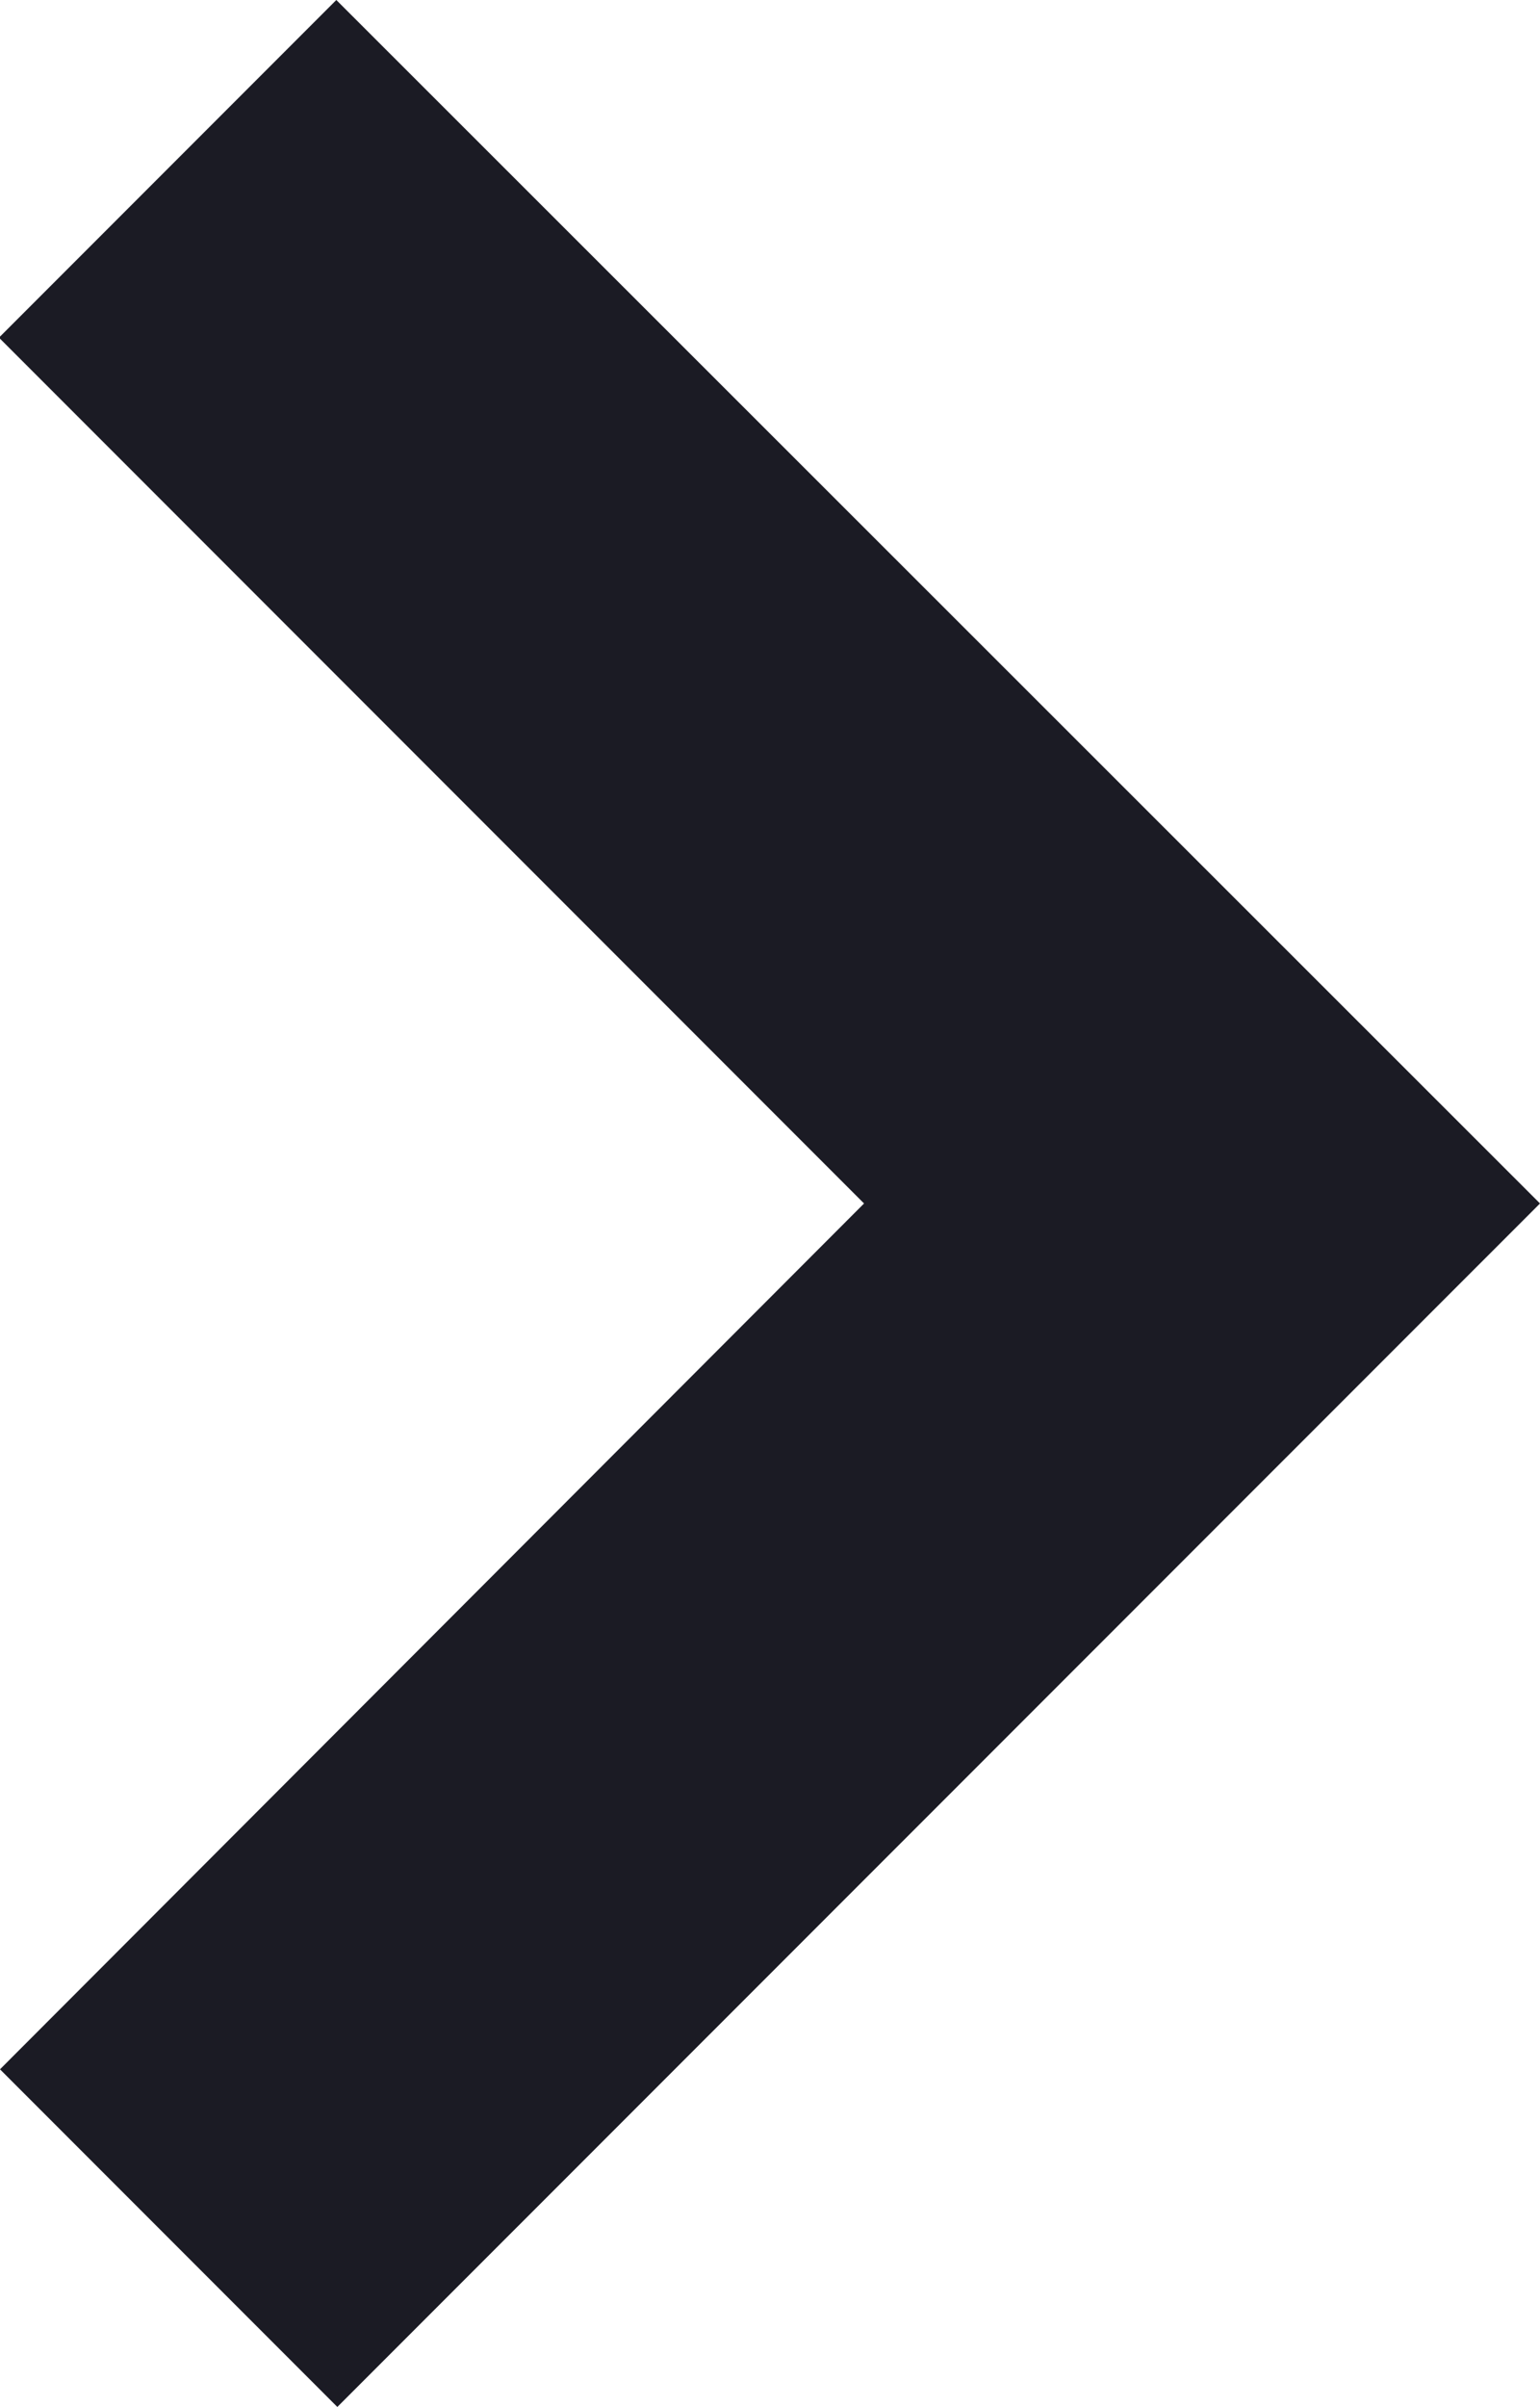<svg id="矢印アイコン_右4" data-name="矢印アイコン　右4" xmlns="http://www.w3.org/2000/svg" width="6.026" height="9.411" viewBox="0 0 6.026 9.411">
  <path id="パス_57" data-name="パス 57" d="M93.4,0l-1.32,1.32,3.385,3.385L92.084,8.09l1.32,1.32L98.11,4.705Z" transform="translate(-92.084)" fill="#1b1b24"/>
</svg>
